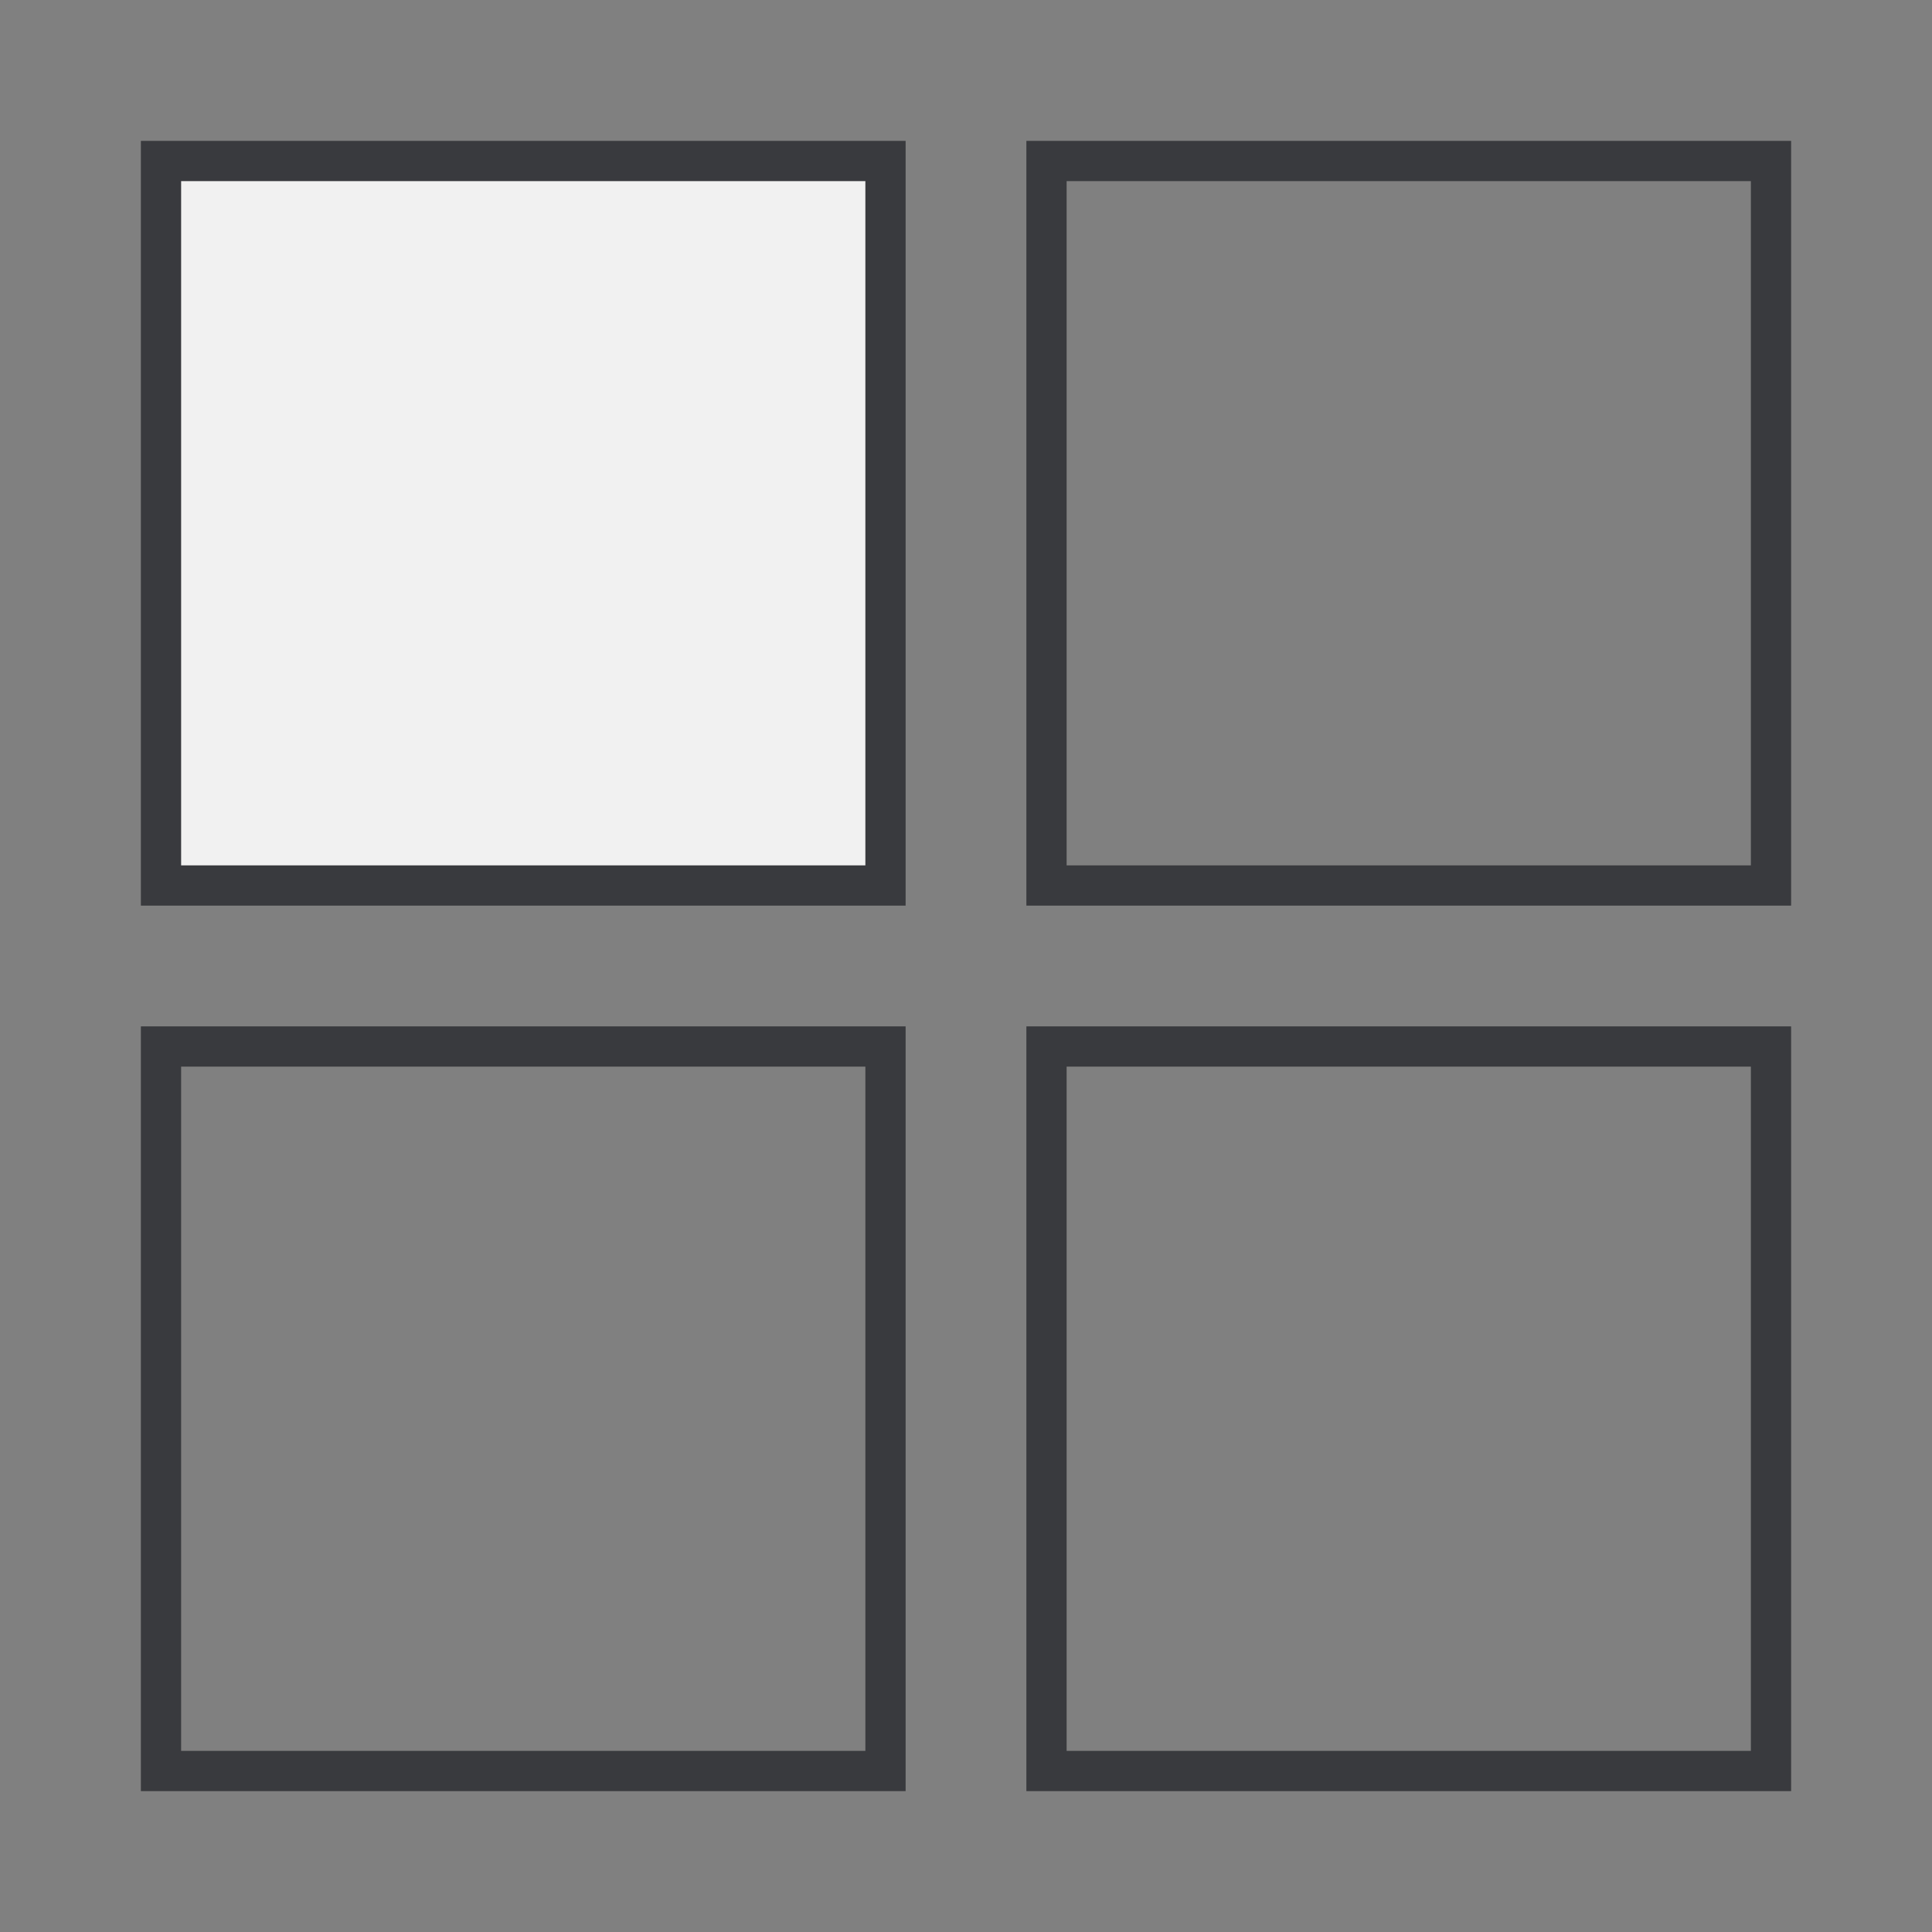<svg width="48" height="48" viewBox="0 0 48 48" fill="none" xmlns="http://www.w3.org/2000/svg">
<rect x="0" y="0" width="48" height="48" fill="#808080" stroke="none"/>
<path d="M22 4H4V22H22V4Z" fill="#F1F1F1" stroke="#393A3E" stroke-miterlimit="10"/>
<path d="M44 4H26V22H44V4Z" stroke="#393A3E" stroke-miterlimit="10"/>
<path d="M44 26H26V44H44V26Z" stroke="#393A3E" stroke-miterlimit="10"/>
<path d="M22 26H4V44H22V26Z" stroke="#393A3E" stroke-miterlimit="10"/>
</svg>
